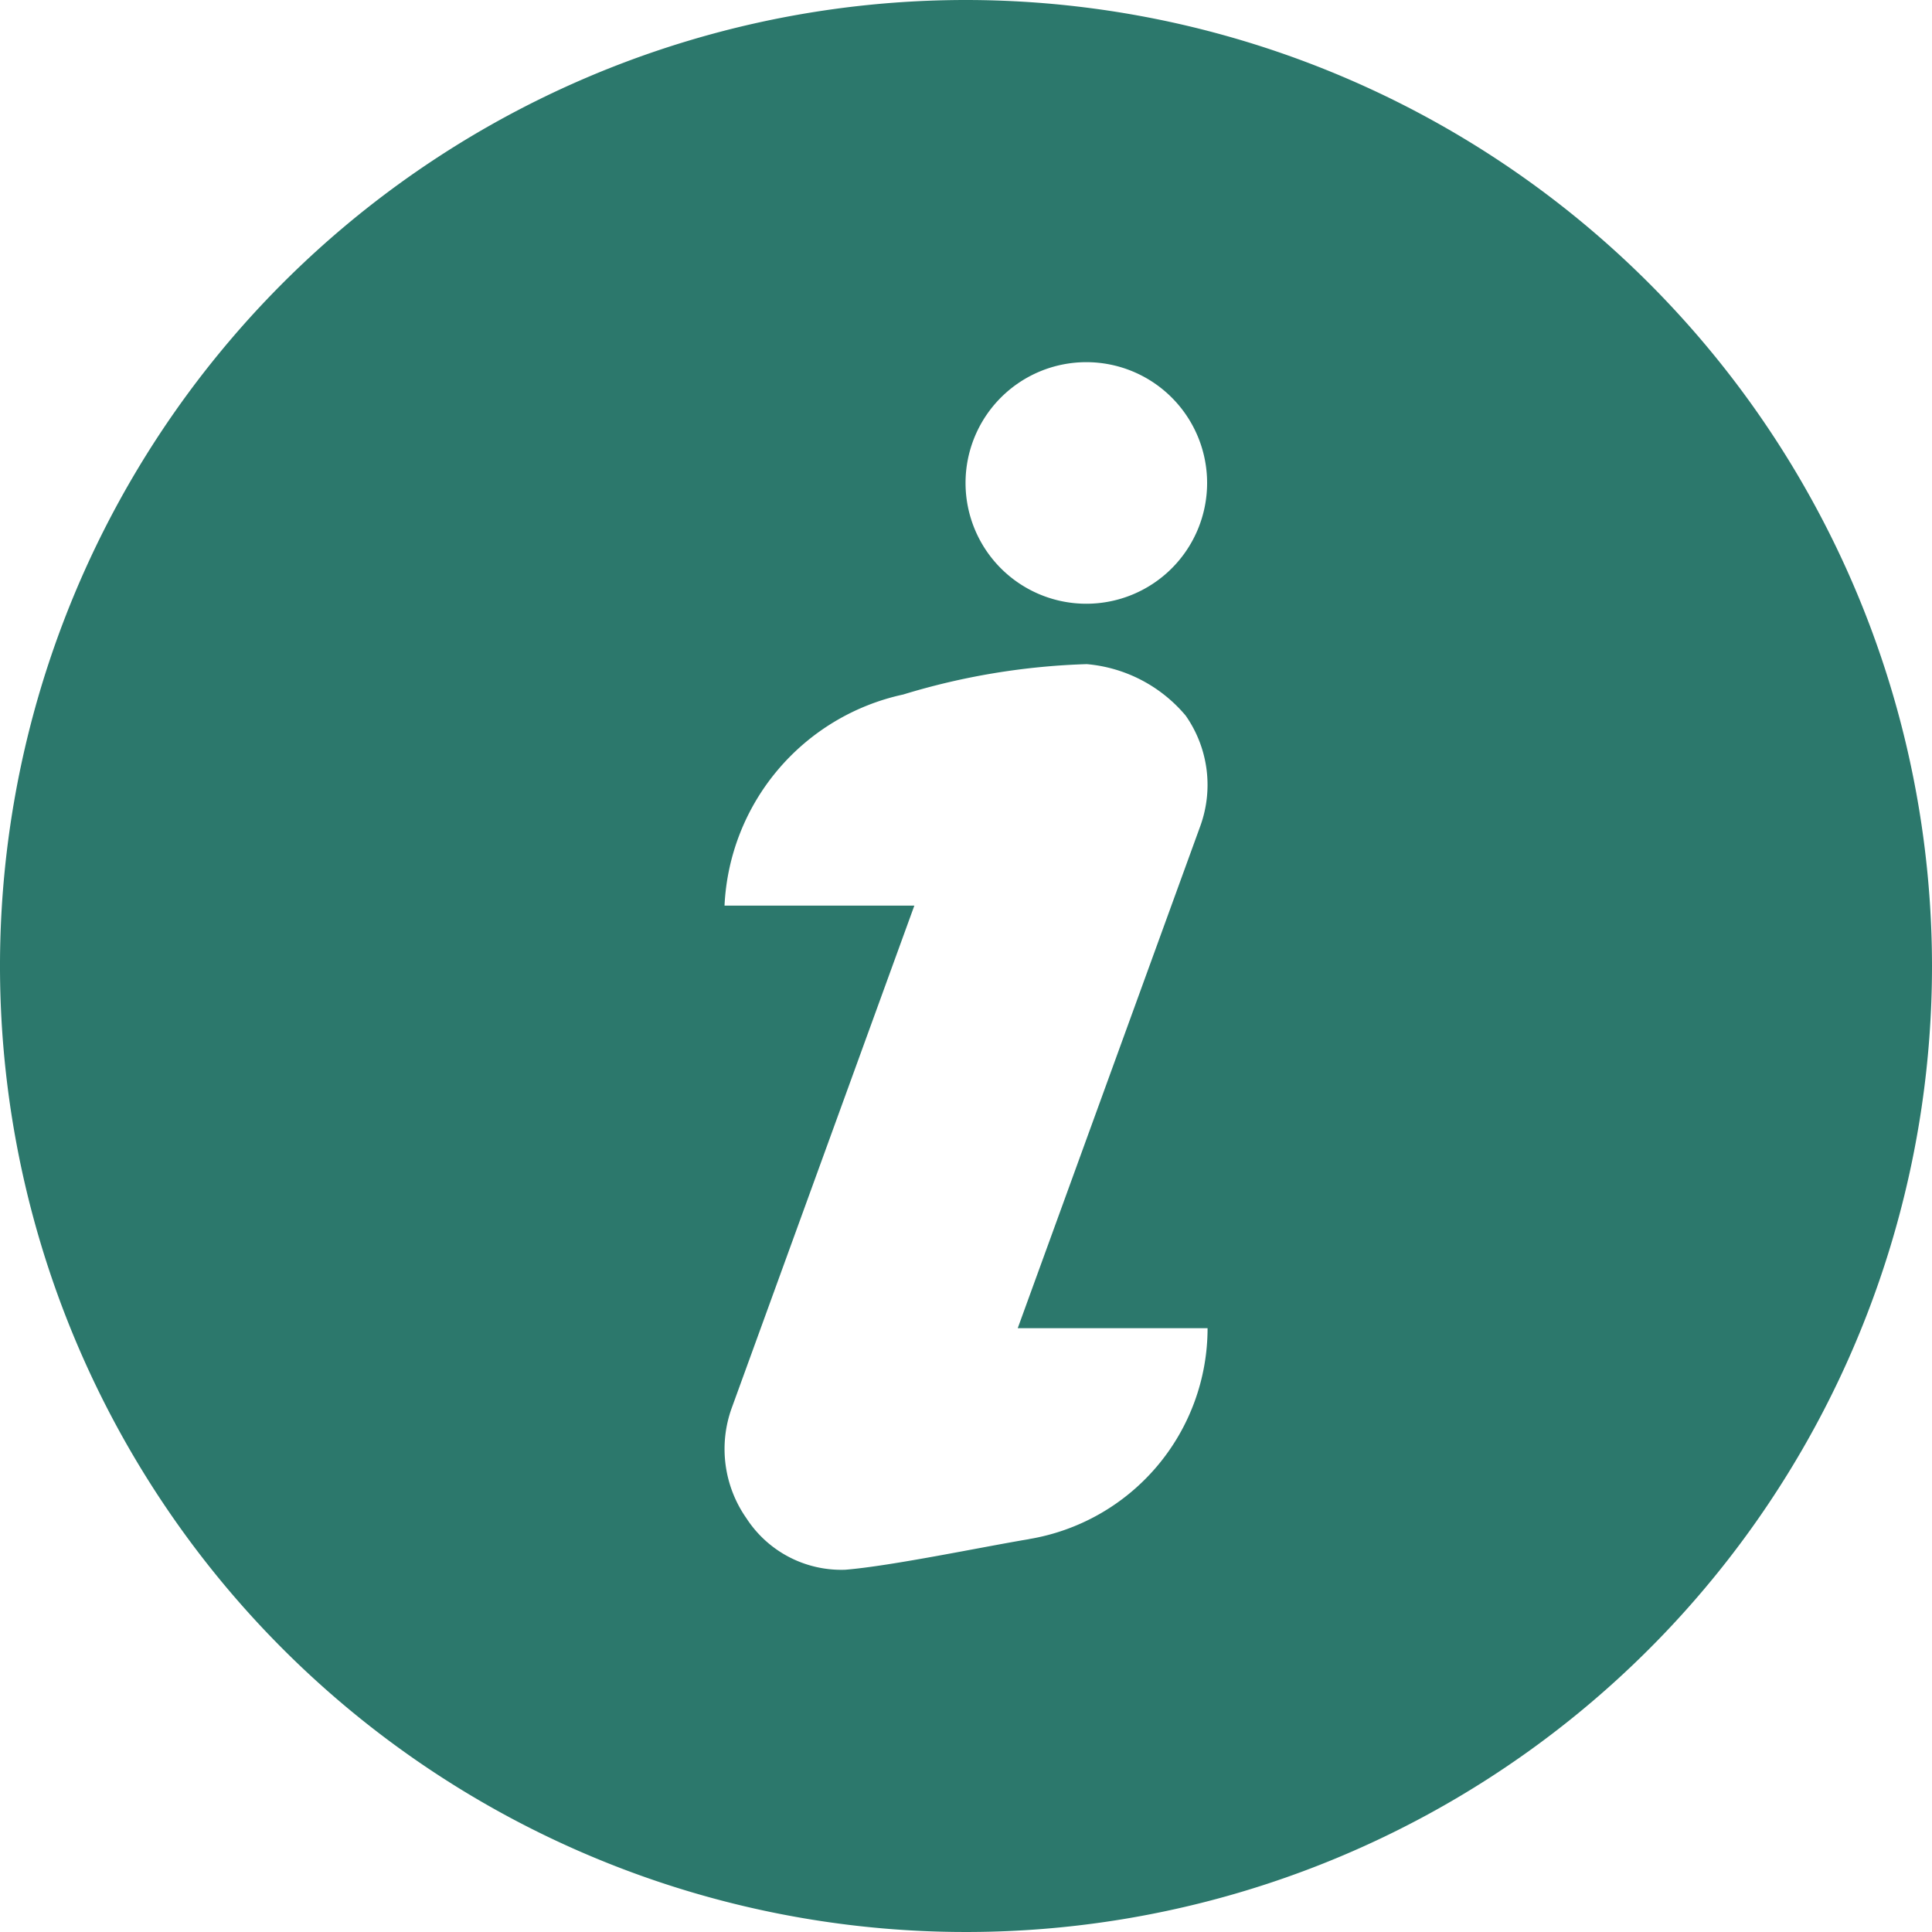 <svg id="information" xmlns="http://www.w3.org/2000/svg" width="20.986" height="20.986" viewBox="0 0 20.986 20.986">
  <path id="information-2" data-name="information" d="M10.493,0A10.493,10.493,0,1,0,20.986,10.493,10.5,10.5,0,0,0,10.493,0Zm.683,16.719c-.5.083-1.49.291-1.994.332a1.228,1.228,0,0,1-1.074-.559,1.311,1.311,0,0,1-.159-1.2L9.932,9.837H7.87A2.465,2.465,0,0,1,9.811,7.544a7.593,7.593,0,0,1,1.994-.33,1.582,1.582,0,0,1,1.074.559,1.311,1.311,0,0,1,.159,1.2l-1.983,5.454h2.062a2.322,2.322,0,0,1-1.94,2.291ZM11.8,6.558a1.312,1.312,0,1,1,1.312-1.312A1.312,1.312,0,0,1,11.8,6.558Z" fill="#2c786c"/>
</svg>
